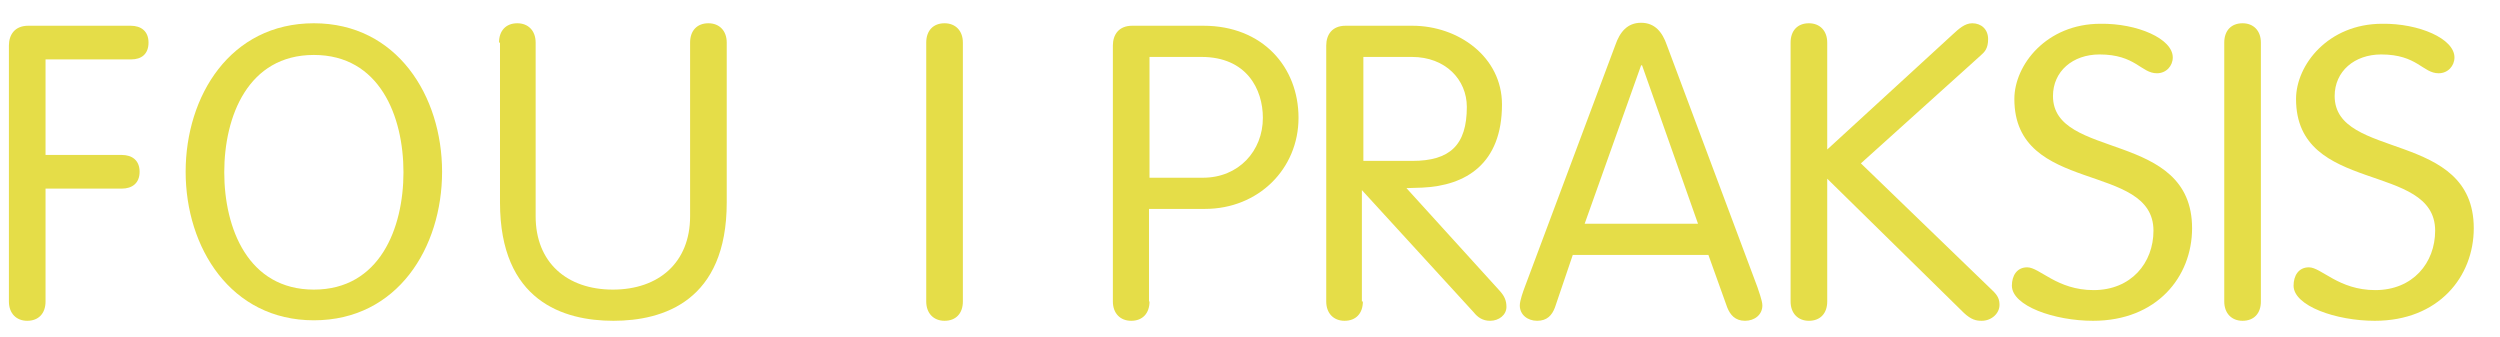 <?xml version="1.0" encoding="utf-8"?>
<!-- Generator: Adobe Illustrator 21.0.0, SVG Export Plug-In . SVG Version: 6.00 Build 0)  -->
<svg version="1.1" id="Layer_1" xmlns="http://www.w3.org/2000/svg" xmlns:xlink="http://www.w3.org/1999/xlink" x="0px" y="0px"
	 viewBox="0 0 505 68" style="enable-background:new 0 0 505 68;" xml:space="preserve">
<style type="text/css">
	.st0{fill:#E5DD48;}
</style>
<g>
	<g>
		<g>
			<path class="st0" d="M9.2,60.9c0,2.4-1.4,3.9-3.7,3.9c-2.2,0-3.7-1.5-3.7-3.9V9.2c0-2.2,1.2-4,3.9-4h20.7c2.1,0,3.6,1.1,3.6,3.4
				S28.6,12,26.5,12H9.2v19.3h15.4c2.1,0,3.6,1.1,3.6,3.4s-1.5,3.4-3.6,3.4H9.2V60.9z"/>
			<path class="st0" d="M63.4,4.7c16.8,0,25.9,14.7,25.9,30s-9,30-25.9,30c-16.8,0-25.9-14.7-25.9-30S46.5,4.7,63.4,4.7z M63.4,58.5
				c13.3,0,18.1-12.4,18.1-23.7s-4.8-23.7-18.1-23.7c-13.3,0-18.1,12.4-18.1,23.7S50.1,58.5,63.4,58.5z"/>
			<path class="st0" d="M100.8,8.6c0-2.4,1.4-3.9,3.7-3.9c2.2,0,3.7,1.5,3.7,3.9v35.1c0,9.3,6.3,14.8,15.6,14.8s15.6-5.5,15.6-14.8
				V8.6c0-2.4,1.4-3.9,3.7-3.9c2.2,0,3.7,1.5,3.7,3.9v32.3c0,19.9-12.8,23.9-22.9,23.9s-22.9-4-22.9-23.9V8.6z"/>
			<path class="st0" d="M194.5,60.9c0,2.4-1.4,3.9-3.7,3.9c-2.2,0-3.7-1.5-3.7-3.9V8.6c0-2.4,1.4-3.9,3.7-3.9c2.2,0,3.7,1.5,3.7,3.9
				V60.9z"/>
			<path class="st0" d="M232.2,60.9c0,2.4-1.4,3.9-3.7,3.9c-2.2,0-3.7-1.5-3.7-3.9V9.2c0-2.2,1.2-4,3.9-4h14.4
				c11.9,0,19.2,8.3,19.2,18.6s-8.1,18.4-18.9,18.4h-11.3V60.9z M232.2,35.9H243c7.2,0,12.1-5.4,12.1-12.1c0-5.8-3.3-12.3-12.4-12.3
				h-10.5V35.9z"/>
			<path class="st0" d="M275.3,60.9c0,2.4-1.4,3.9-3.7,3.9c-2.2,0-3.7-1.5-3.7-3.9V9.2c0-2.2,1.2-4,3.9-4h13.5
				c9.3,0,18.1,6.3,18.1,15.9c0,12-7.3,16.4-16.1,16.8l-3.2,0.1l18.8,20.7c1,1.1,1.4,2,1.4,3.3c0,1.6-1.5,2.8-3.3,2.8
				c-1.5,0-2.5-0.7-3.3-1.7l-22.6-24.7V60.9z M275.3,32.5h10c7.6,0,11-3.2,11-10.9c0-5.5-4.3-10.1-11.1-10.1h-9.8V32.5z"/>
			<path class="st0" d="M314.1,62.1c-0.6,1.6-1.6,2.7-3.6,2.7c-1.9,0-3.5-1.2-3.5-3.1c0-1,0.7-2.9,1-3.7l18.3-48.9
				c0.9-2.6,2.4-4.5,5.2-4.5c2.8,0,4.3,1.9,5.2,4.5l18.3,48.9c0.2,0.7,1,2.7,1,3.7c0,1.9-1.6,3.1-3.5,3.1c-2,0-3-1.2-3.6-2.7
				l-3.8-10.6h-27.4L314.1,62.1z M331.7,13.2h-0.2l-11.4,32h22.9L331.7,13.2z"/>
			<path class="st0" d="M369.1,60.9c0,2.4-1.4,3.9-3.7,3.9c-2.2,0-3.7-1.5-3.7-3.9V8.6c0-2.4,1.4-3.9,3.7-3.9c2.2,0,3.7,1.5,3.7,3.9
				v21.6l25.3-23.2c1.3-1.2,2.5-2.3,4-2.3c1.8,0,3.2,1.2,3.2,3.2c0,1.9-0.7,2.6-1.5,3.3L375.9,33l26.5,25.6c1.2,1.1,1.5,1.9,1.5,3
				c0,1.7-1.6,3.2-3.6,3.2c-1.1,0-2.1-0.2-3.6-1.6l-27.6-27.1V60.9z"/>
			<path class="st0" d="M438.9,11.6c0,1.7-1.3,3.2-3.2,3.2c-3.2,0-4.3-3.8-11.6-3.8c-5.4,0-9.4,3.4-9.4,8.4c0,13,28.1,6.8,28.1,26.7
				c0,9.8-7.1,18.7-20,18.7c-7.8,0-16.4-3-16.4-7.1c0-2,1-3.7,3.1-3.7c2.5,0,6,4.6,13.4,4.6c7.6,0,12.1-5.5,12.1-12
				c0-14-28.1-7.2-28.1-26.6c0-6.9,6.5-15.2,17.4-15.2C431.7,4.7,438.9,7.8,438.9,11.6z"/>
			<path class="st0" d="M456.7,60.9c0,2.4-1.4,3.9-3.7,3.9c-2.2,0-3.7-1.5-3.7-3.9V8.6c0-2.4,1.4-3.9,3.7-3.9c2.2,0,3.7,1.5,3.7,3.9
				V60.9z"/>
			<path class="st0" d="M495.8,11.6c0,1.7-1.3,3.2-3.2,3.2c-3.2,0-4.3-3.8-11.6-3.8c-5.4,0-9.4,3.4-9.4,8.4c0,13,28.1,6.8,28.1,26.7
				c0,9.8-7.1,18.7-20,18.7c-7.8,0-16.4-3-16.4-7.1c0-2,1-3.7,3.1-3.7c2.5,0,6,4.6,13.4,4.6c7.6,0,12.1-5.5,12.1-12
				c0-14-28.1-7.2-28.1-26.6c0-6.9,6.5-15.2,17.4-15.2C488.6,4.7,495.8,7.8,495.8,11.6z"/>
		</g>
	</g>
</g>
</svg>
